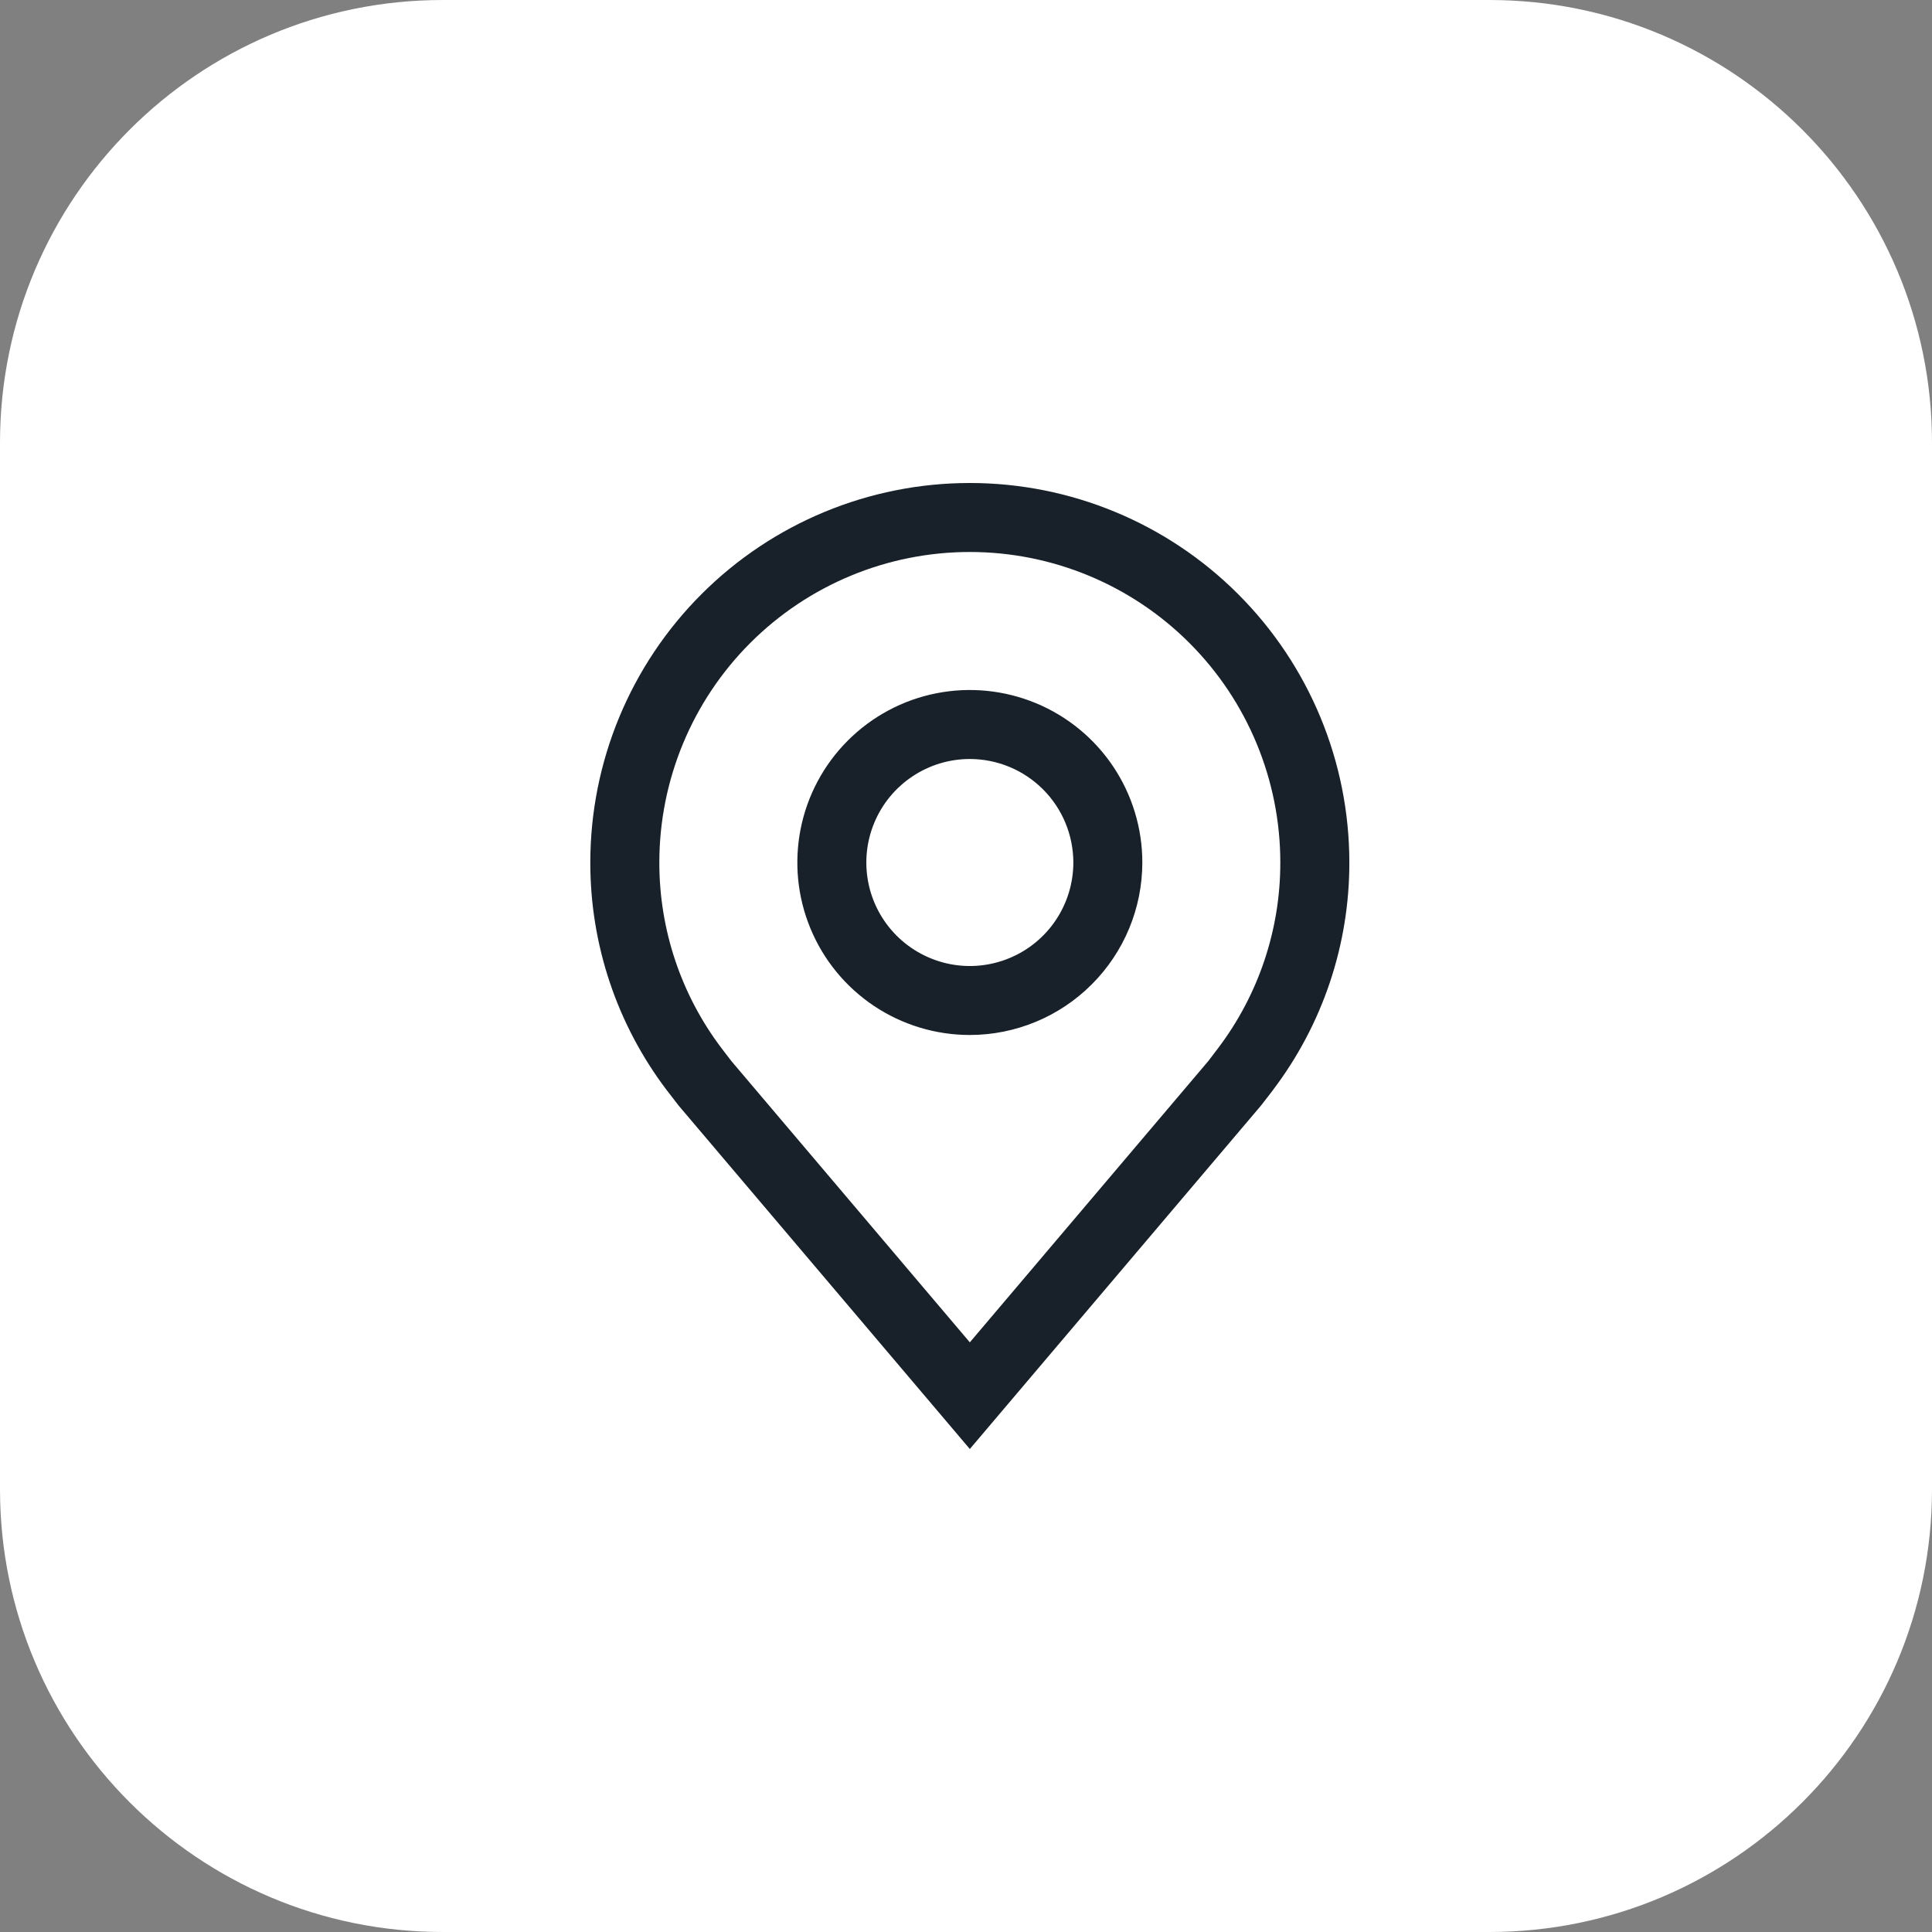 <svg width="48" height="48" viewBox="0 0 48 48" fill="none" xmlns="http://www.w3.org/2000/svg">
<rect x="0" y="0" width="48" height="48" fill="#808080" stroke="none"/>
<path d="M0 11C0 4.925 4.925 0 11 0H37C43.075 0 48 4.925 48 11V37C48 43.075 43.075 48 37 48H11C4.925 48 0 43.075 0 37V11Z" fill="white"/>
<path d="M24.095 25.714C23.248 25.714 22.419 25.463 21.714 24.992C21.009 24.521 20.46 23.852 20.136 23.069C19.811 22.285 19.727 21.424 19.892 20.592C20.057 19.761 20.465 18.997 21.065 18.398C21.664 17.799 22.428 17.39 23.259 17.225C24.09 17.06 24.952 17.145 25.735 17.469C26.518 17.793 27.188 18.343 27.659 19.047C28.13 19.752 28.381 20.581 28.381 21.428C28.38 22.565 27.928 23.654 27.124 24.457C26.321 25.261 25.232 25.713 24.095 25.714ZM24.095 18.857C23.587 18.857 23.09 19.008 22.667 19.291C22.244 19.573 21.914 19.975 21.72 20.445C21.525 20.914 21.474 21.431 21.573 21.93C21.672 22.429 21.917 22.887 22.277 23.247C22.637 23.606 23.095 23.851 23.594 23.951C24.092 24.05 24.61 23.999 25.079 23.804C25.549 23.61 25.951 23.28 26.233 22.857C26.516 22.434 26.667 21.937 26.667 21.428C26.666 20.747 26.395 20.093 25.913 19.611C25.431 19.129 24.777 18.858 24.095 18.857Z" fill="#182129"/>
<path d="M24.095 36L16.864 27.472C16.764 27.344 16.664 27.215 16.566 27.086C15.331 25.459 14.664 23.471 14.666 21.429C14.666 18.928 15.66 16.53 17.428 14.762C19.196 12.993 21.595 12 24.095 12C26.596 12 28.994 12.993 30.762 14.762C32.53 16.53 33.524 18.928 33.524 21.429C33.527 23.47 32.86 25.457 31.625 27.083L31.624 27.086C31.624 27.086 31.367 27.423 31.328 27.469L24.095 36ZM17.934 26.053C17.936 26.053 18.134 26.317 18.18 26.373L24.095 33.35L30.018 26.364C30.056 26.317 30.256 26.051 30.257 26.05C31.266 24.721 31.811 23.098 31.809 21.429C31.809 19.383 30.997 17.421 29.55 15.974C28.103 14.527 26.141 13.714 24.095 13.714C22.049 13.714 20.087 14.527 18.64 15.974C17.194 17.421 16.381 19.383 16.381 21.429C16.379 23.099 16.924 24.723 17.934 26.053Z" fill="#182129"/>
</svg>
